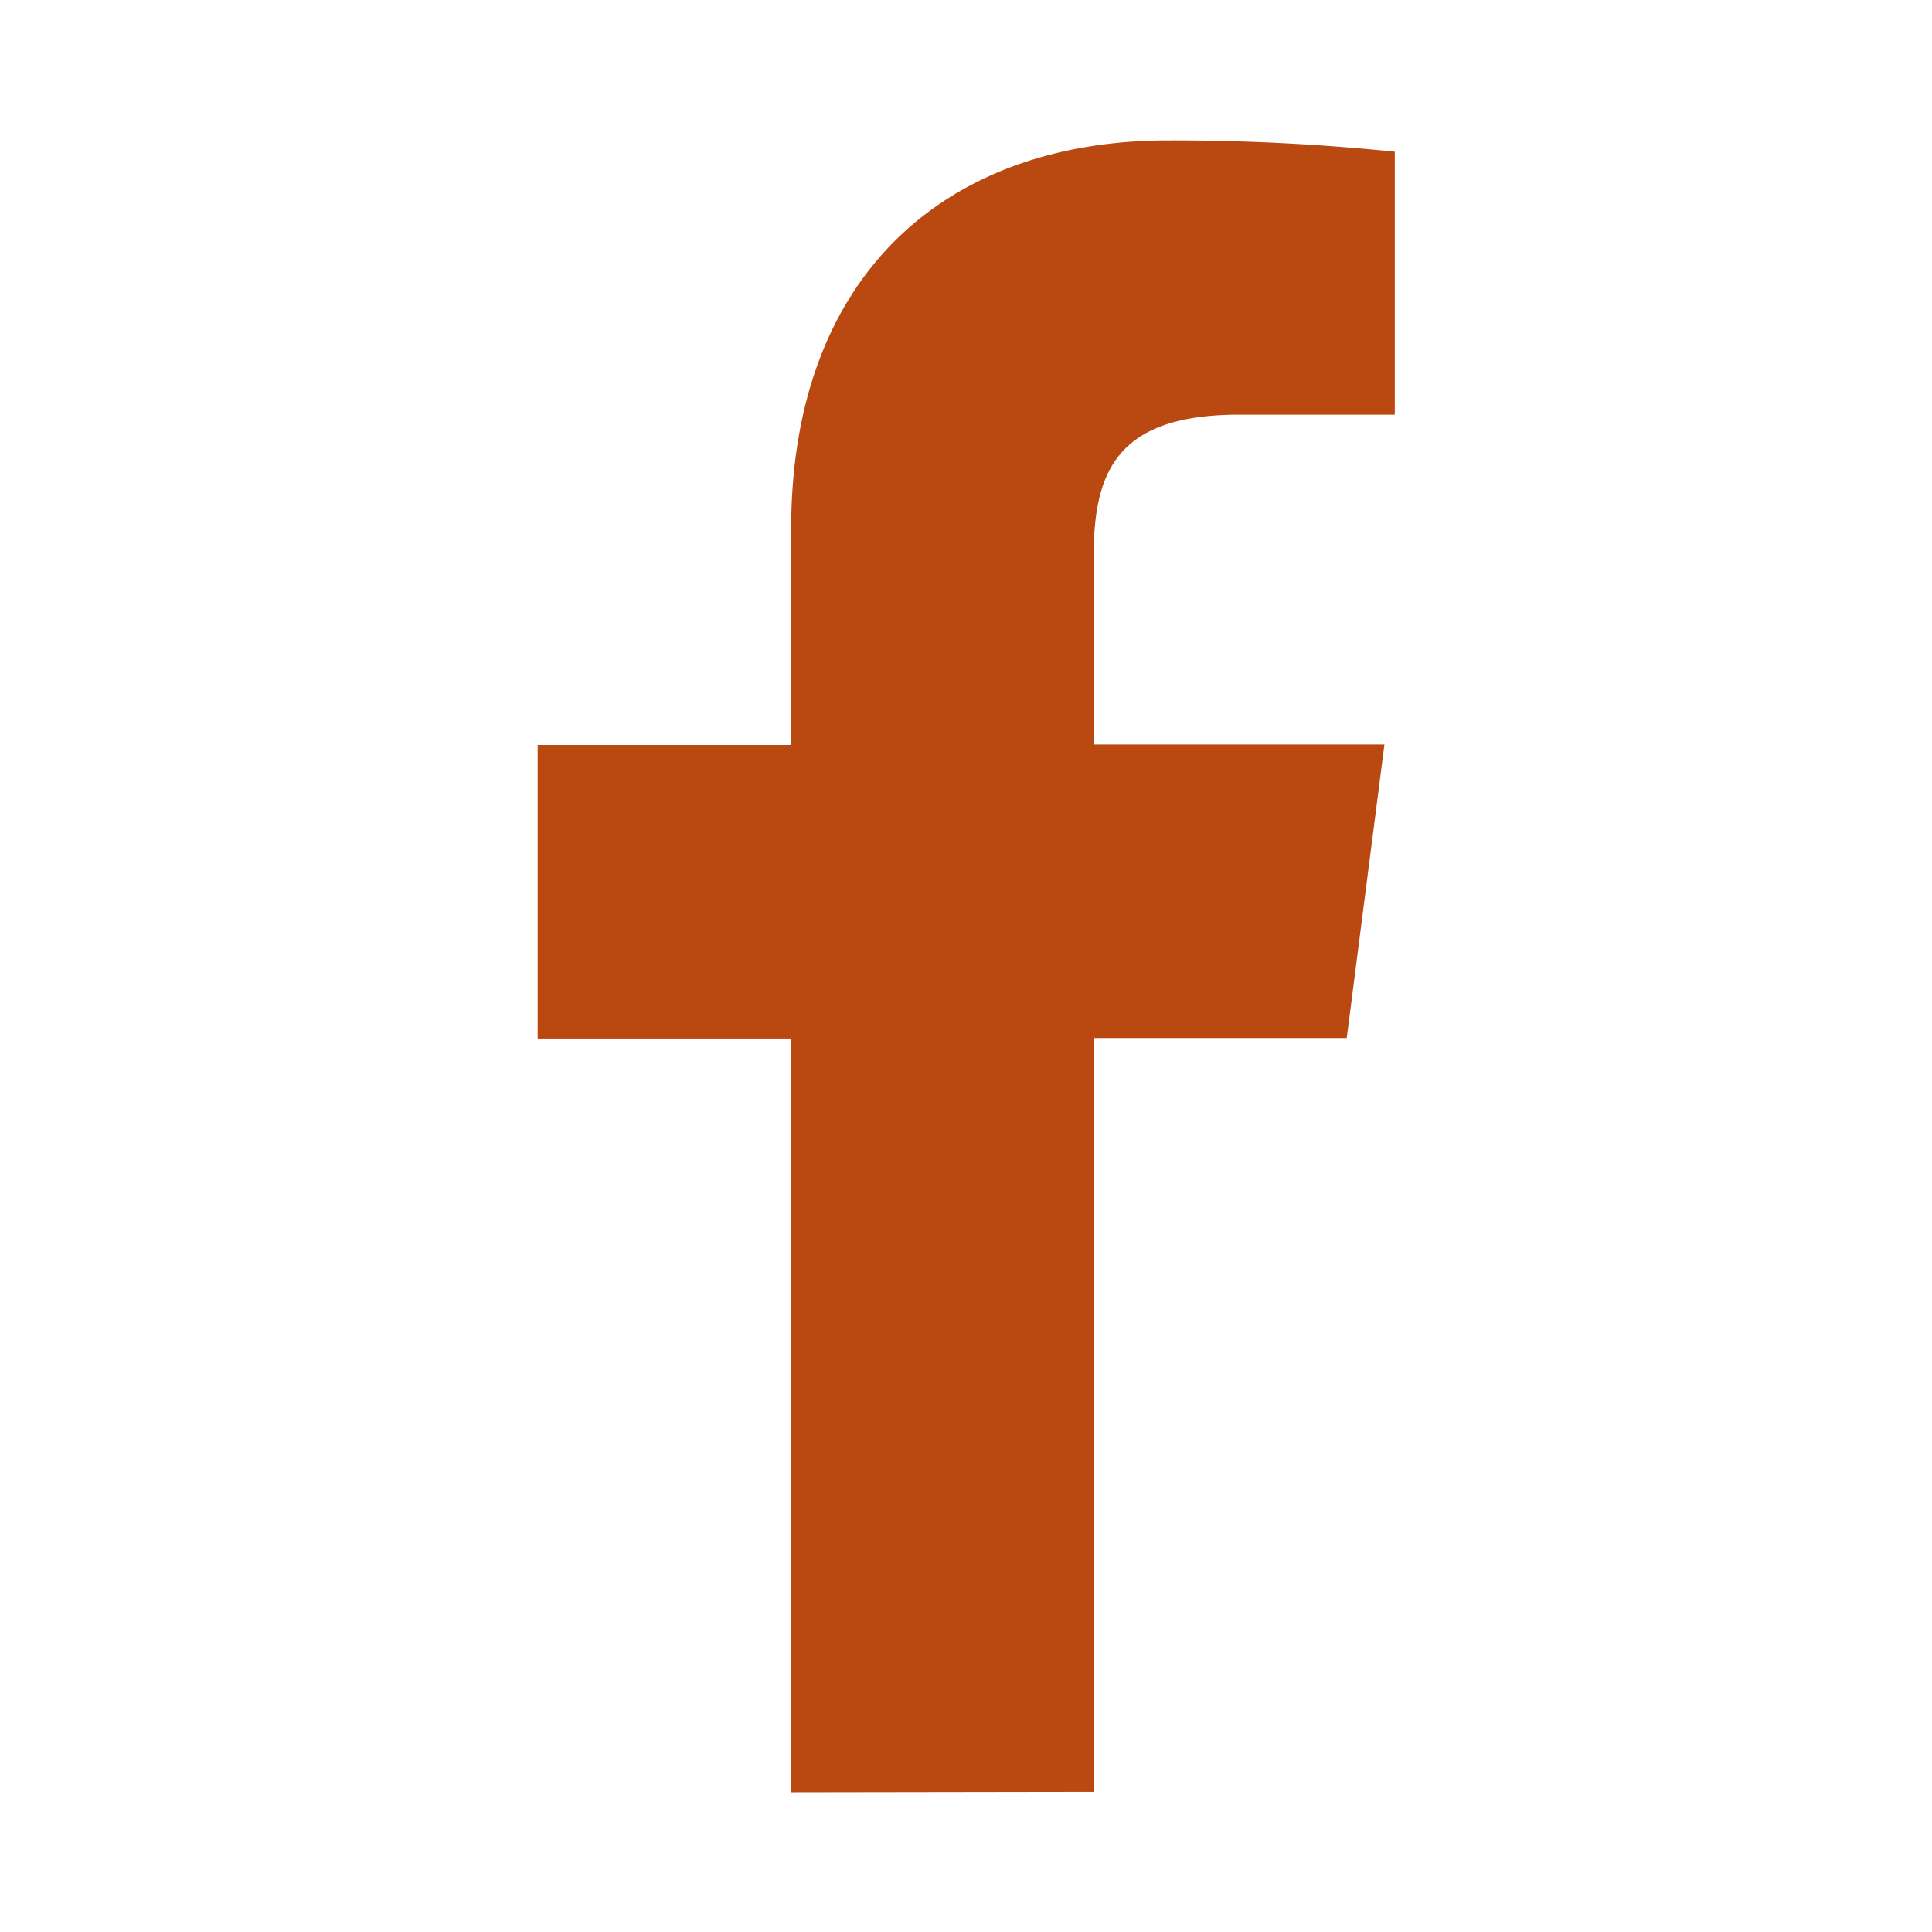 <svg xmlns="http://www.w3.org/2000/svg" viewBox="0 0 41 41"><defs><style>.a{fill:#b94811;}.b{fill:none;}</style></defs><path class="a" d="M908.55,645.69v-16h5.37l.8-6.23h-6.17v-4c0-1.8.5-3,3.09-3h3.3v-5.58a46.36,46.36,0,0,0-4.81-.24c-4.76,0-8,2.9-8,8.24v4.59h-5.38v6.23h5.38v16Z" transform="translate(-885.34 -607.66)"/><rect class="b" width="41" height="41"/></svg>
